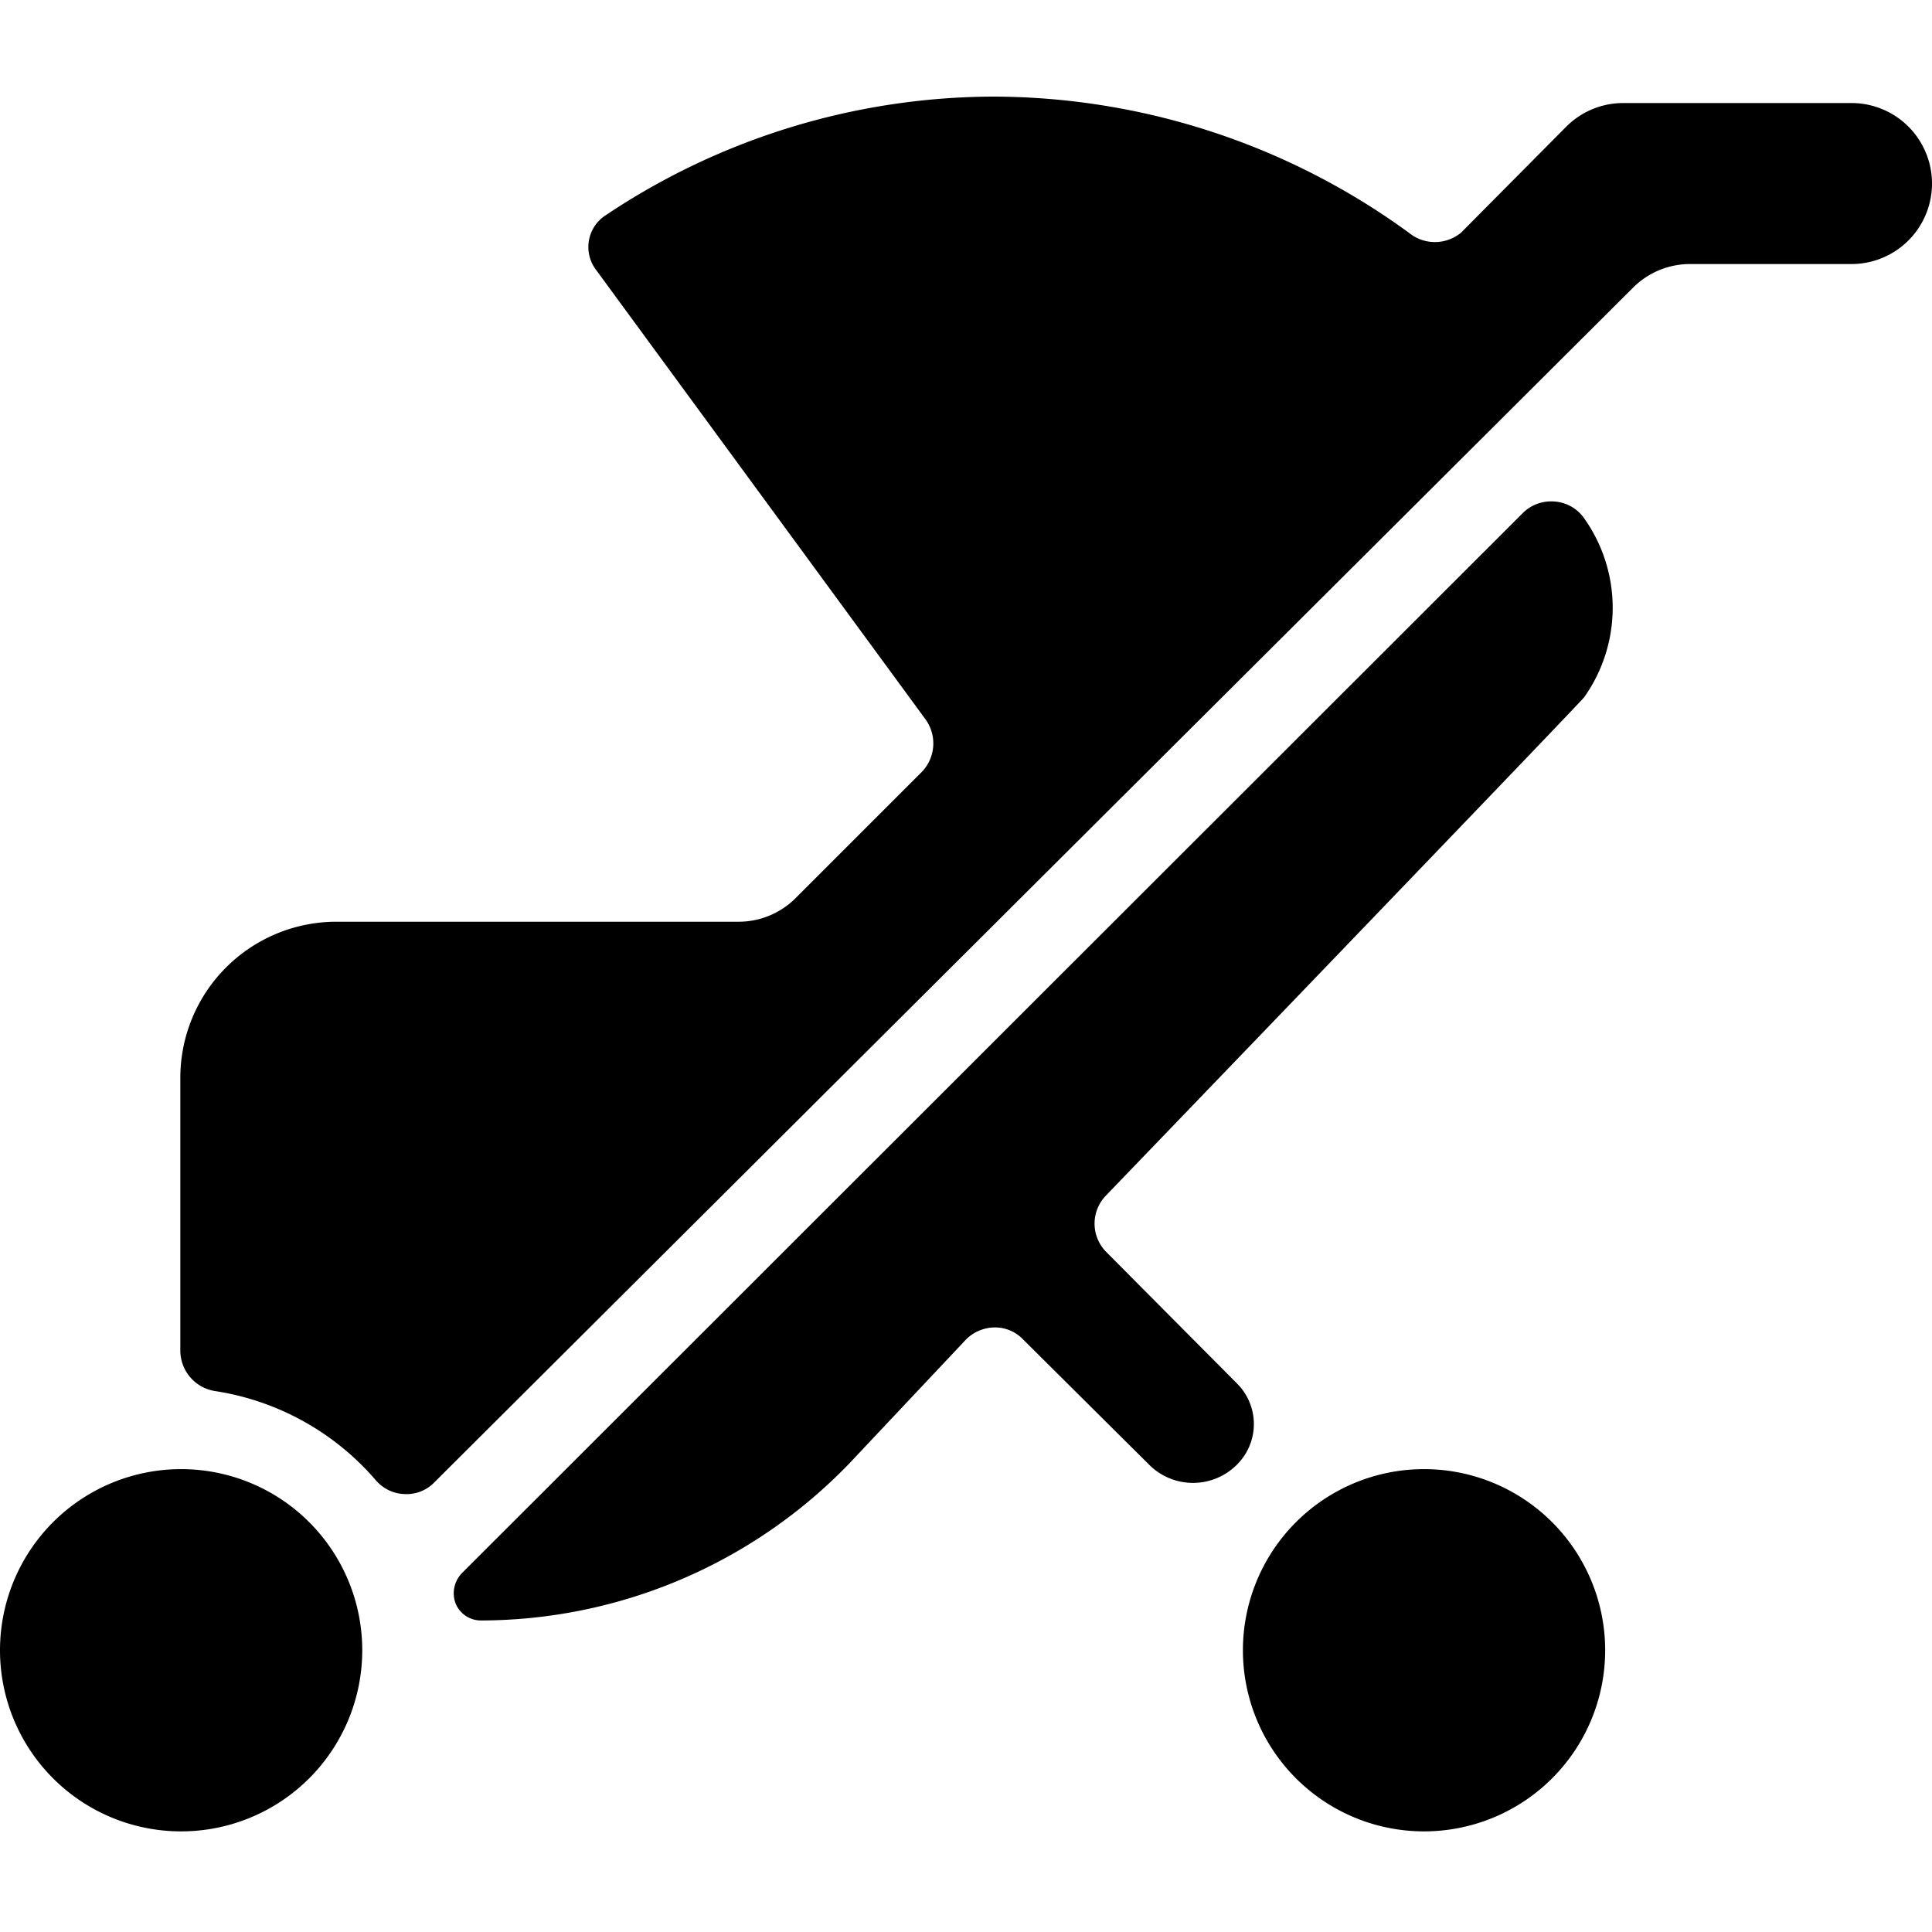 <svg xmlns="http://www.w3.org/2000/svg" viewBox="0 0 24 24"><g><path d="M15.44 20.5a2.25 2.25 0 1 0 4.5 0 2.25 2.25 0 1 0 -4.5 0" fill="#000000" stroke-width="1"></path><path d="M19.31 6.23a0.5 0.5 0 0 0 -0.39 0.14L5.74 19.54a0.36 0.36 0 0 0 -0.08 0.38 0.34 0.34 0 0 0 0.32 0.21 6.37 6.37 0 0 0 4.57 -1.95L12 16.64a0.51 0.51 0 0 1 0.35 -0.15 0.48 0.48 0 0 1 0.36 0.15l1.56 1.55a0.77 0.77 0 0 0 1.1 0 0.71 0.71 0 0 0 0 -1l-1.63 -1.64a0.5 0.5 0 0 1 0 -0.7s5.92 -6.15 5.94 -6.19a1.92 1.92 0 0 0 0 -2.22 0.49 0.49 0 0 0 -0.37 -0.21Z" fill="#000000" stroke-width="1"></path><path d="M23 1.28h-2.83a1 1 0 0 0 -0.71 0.29l-1.31 1.32a0.51 0.51 0 0 1 -0.65 0 8.79 8.79 0 0 0 -5.18 -1.69 8.7 8.7 0 0 0 -4.79 1.47 0.47 0.47 0 0 0 -0.12 0.69l4.09 5.58a0.51 0.51 0 0 1 -0.05 0.65l-1.57 1.57a1 1 0 0 1 -0.71 0.29h-5a1.94 1.94 0 0 0 -1.93 1.93v3.4a0.51 0.51 0 0 0 0.43 0.5 3.29 3.29 0 0 1 2 1.11 0.49 0.49 0 0 0 0.36 0.17 0.48 0.48 0 0 0 0.37 -0.15L20.29 3.57a1 1 0 0 1 0.71 -0.29h2a1 1 0 0 0 0 -2Z" fill="#000000" stroke-width="1"></path><path d="M0 20.5a2.25 2.25 0 1 0 4.5 0 2.25 2.25 0 1 0 -4.5 0" fill="#000000" stroke-width="1"></path></g></svg>